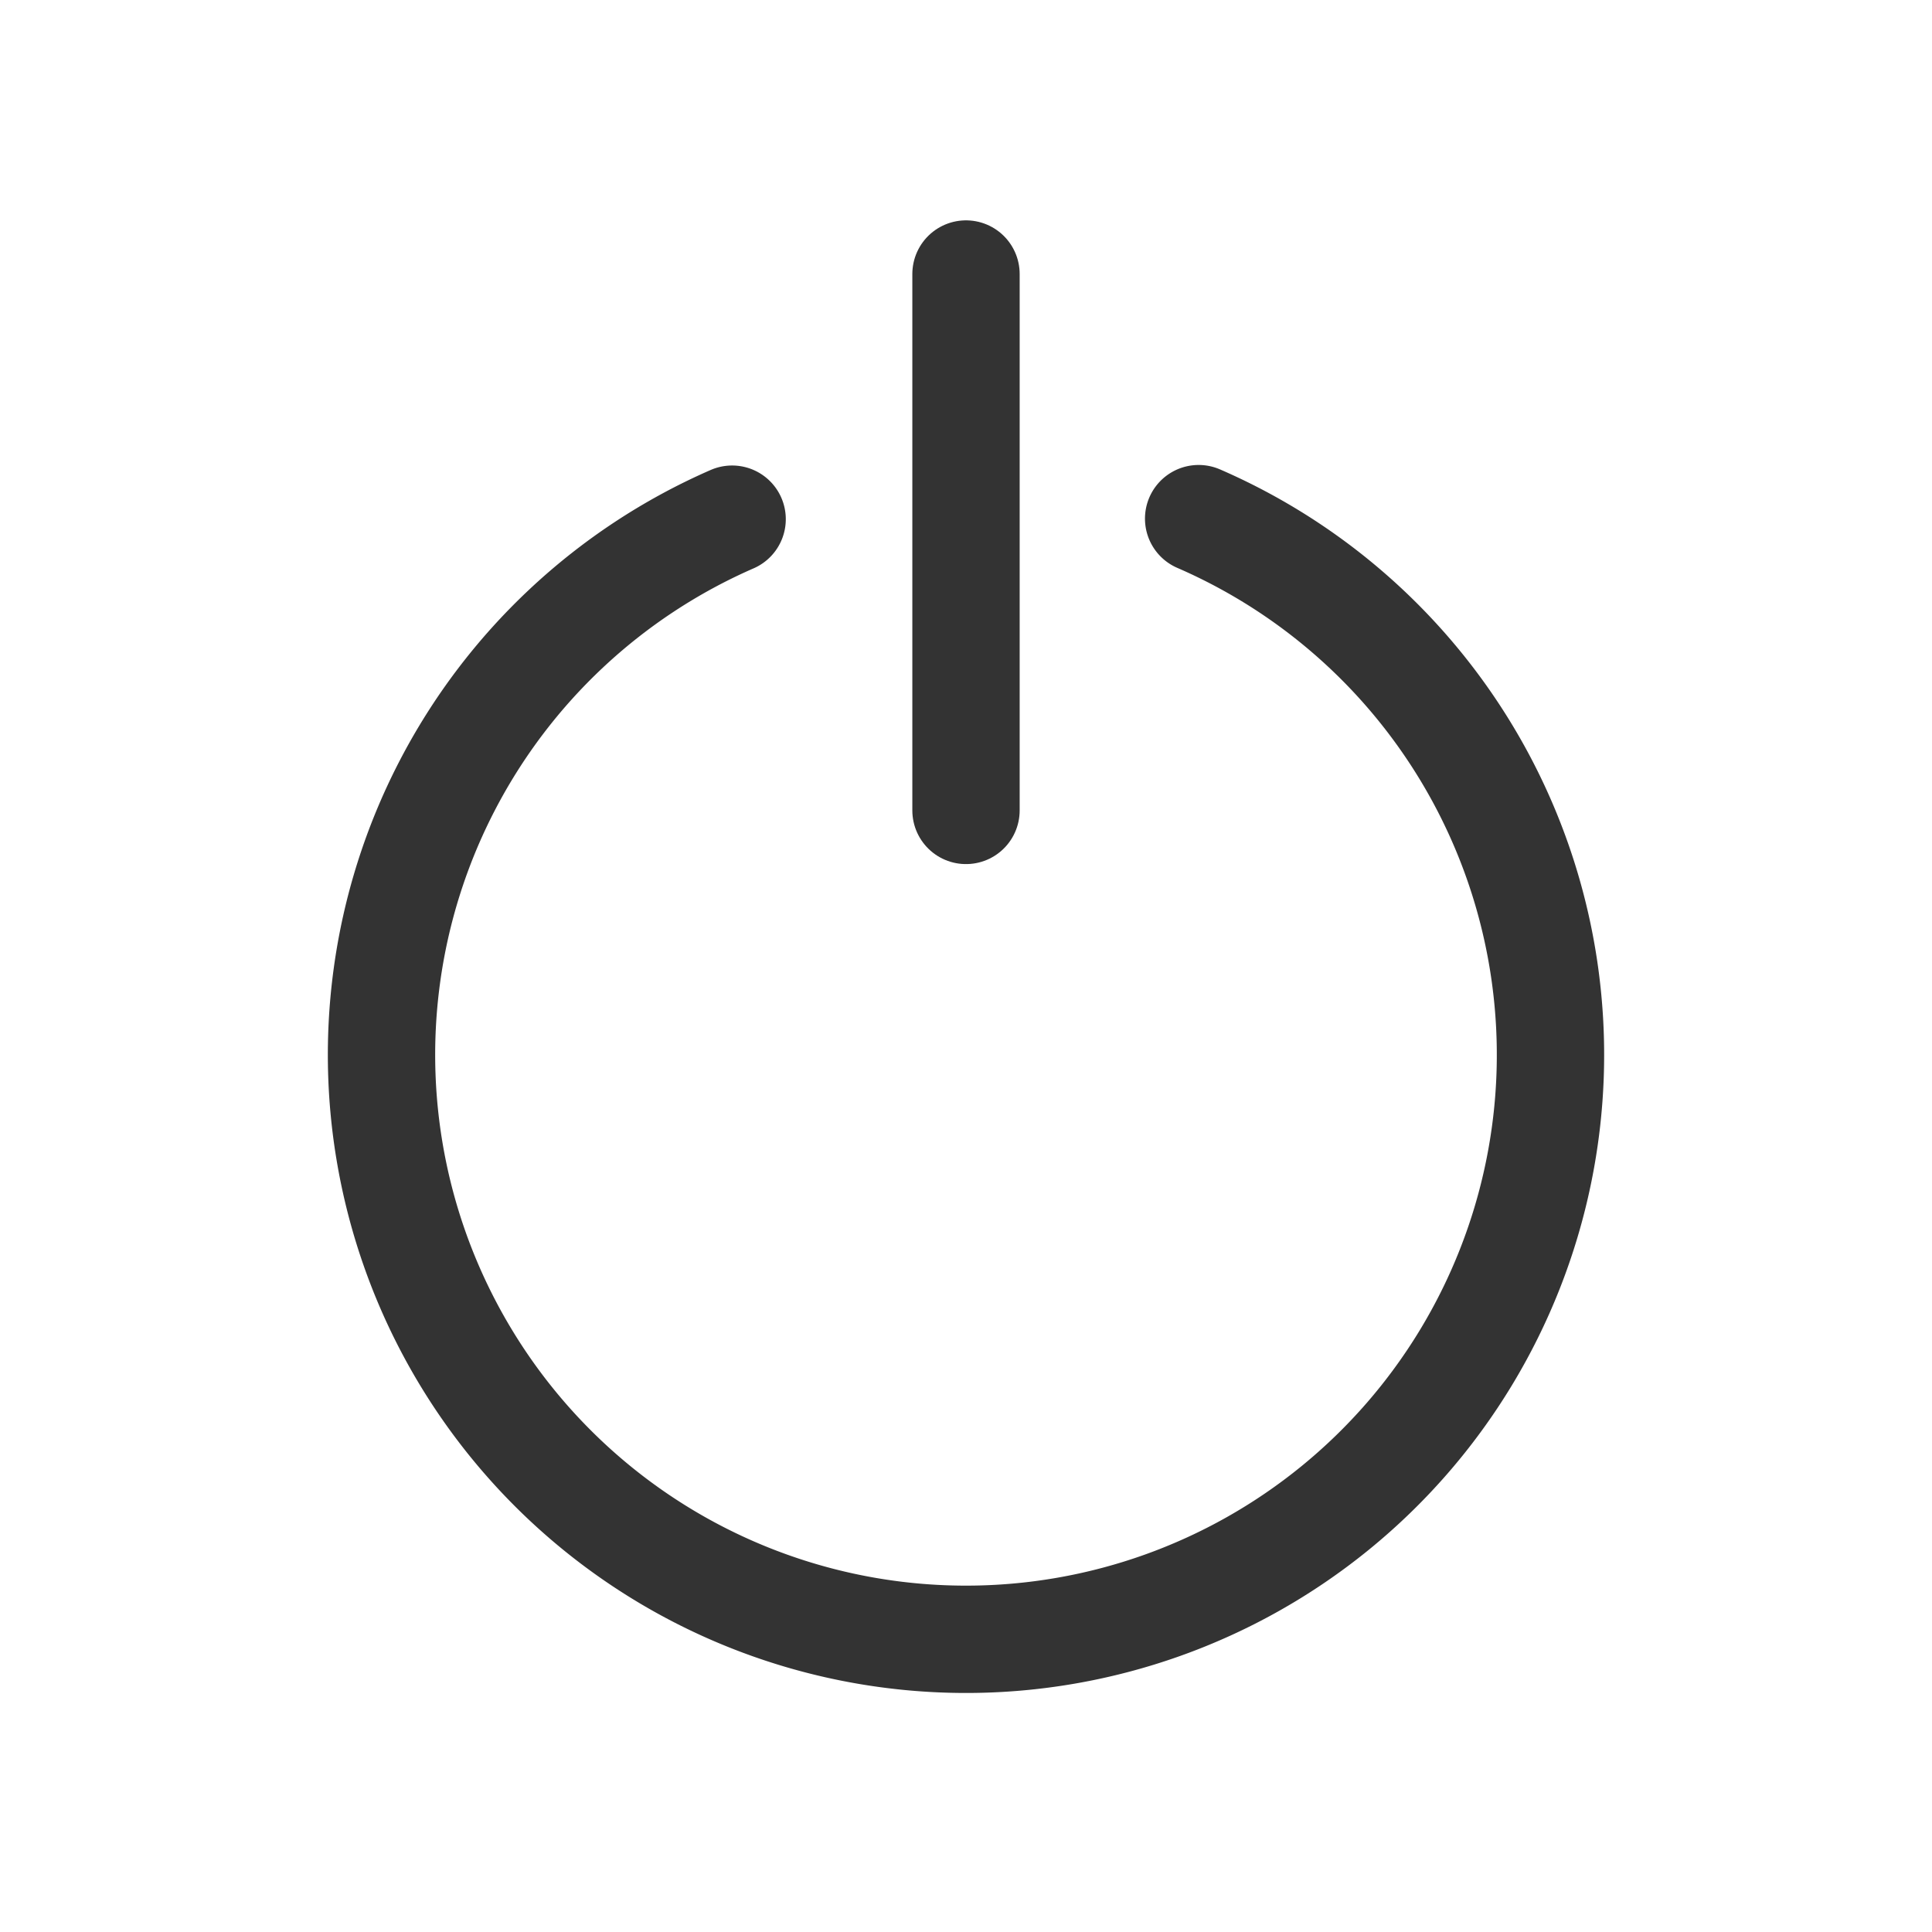 <svg xmlns="http://www.w3.org/2000/svg" xmlns:xlink="http://www.w3.org/1999/xlink" width="36" height="36" viewBox="0 0 36 36">
  <defs>
    <style>
      .cls-1, .cls-2, .cls-4 {
        fill: none;
      }

      .cls-1, .cls-4 {
        stroke: #333;
        stroke-width: 2px;
      }

      .cls-3 {
        clip-path: url(#clip-path);
      }

      .cls-4 {
        stroke-linecap: round;
        stroke-linejoin: round;
      }
    </style>
    <clipPath id="clip-path">
      <rect id="Rectangle_74" data-name="Rectangle 74" class="cls-1" width="24" height="27.655"/>
    </clipPath>
  </defs>
  <g id="icon-login" transform="translate(-1027 -913)">
    <rect id="Rectangle_73" data-name="Rectangle 73" class="cls-2" width="36" height="36" transform="translate(1027 913)"/>
    <g id="Group_63" data-name="Group 63" transform="translate(1033 917)">
      <g id="Group_62" data-name="Group 62" class="cls-3" transform="translate(0 0)">
        <path id="Path_208" data-name="Path 208" class="cls-4" d="M18.229,15.363a10.891,10.891,0,1,1-8.693.01" transform="translate(-1.894 -9.699)"/>
        <line id="Line_102" data-name="Line 102" class="cls-4" y1="9.995" transform="translate(12 1.106)"/>
      </g>
    </g>
  </g>
</svg>
